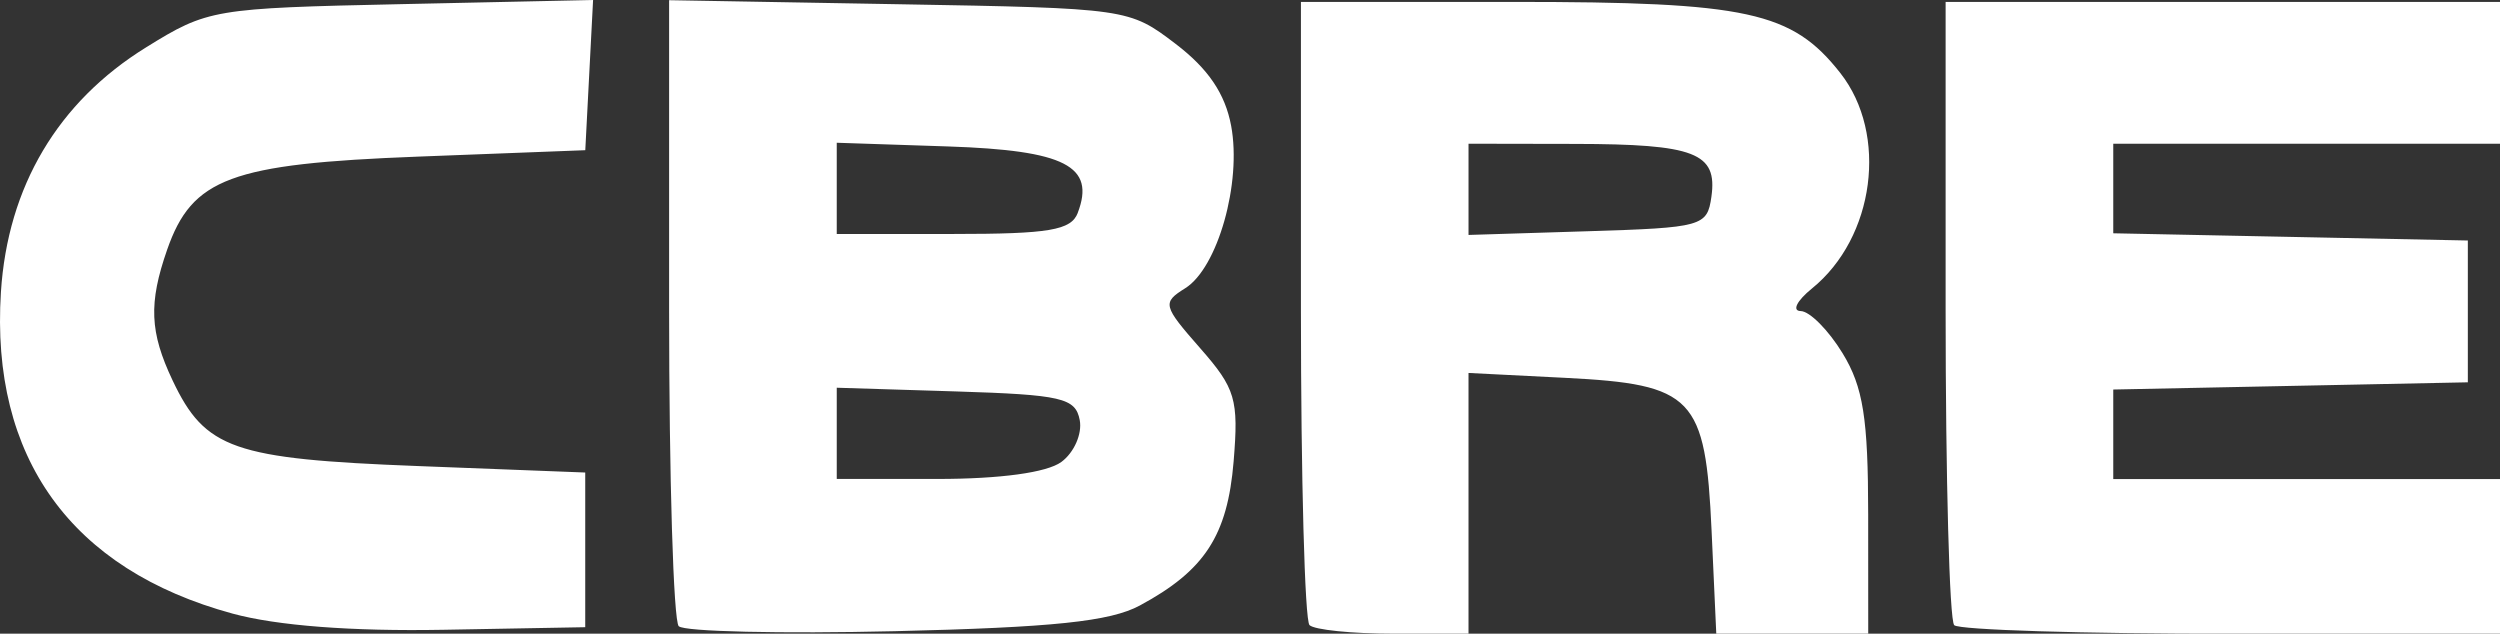 <?xml version="1.0" encoding="UTF-8" standalone="no"?>
<!-- Created with Inkscape (http://www.inkscape.org/) -->

<svg
   width="51.3mm"
   height="13.003mm"
   viewBox="0 0 51.3 13.003"
   version="1.1"
   id="svg1"
   xml:space="preserve"
   xmlns="http://www.w3.org/2000/svg"
   xmlns:svg="http://www.w3.org/2000/svg"><rect x="0" y="0" width="51.3" height="13.003" fill="#333333" stroke="none"/><defs
     id="defs1" /><g
     id="layer1"
     transform="translate(-392.174,36.776)"><path
       style="fill:#ffffff"
       d="m 396.946,-24.185 c -3.313,-0.901 -4.97,-3.201 -4.753,-6.598 0.138,-2.164 1.168,-3.901 2.98,-5.022 1.266,-0.784 1.378,-0.803 5.232,-0.886 l 3.939,-0.085 -0.08,1.541 -0.08,1.541 -3.44,0.132 c -3.835,0.147 -4.628,0.442 -5.14,1.909 -0.383,1.099 -0.358,1.692 0.112,2.684 0.668,1.408 1.246,1.61 5.027,1.756 l 3.44,0.133 v 1.587 1.587 l -2.91,0.053 c -1.881,0.034 -3.412,-0.083 -4.327,-0.332 z m 9.156,0.26 c -0.109,-0.111 -0.198,-3.046 -0.198,-6.524 v -6.323 l 4.718,0.083 c 4.69,0.082 4.723,0.087 5.678,0.815 0.667,0.509 1.014,1.021 1.137,1.679 0.219,1.17 -0.275,2.917 -0.943,3.334 -0.474,0.296 -0.459,0.356 0.306,1.228 0.728,0.829 0.793,1.05 0.688,2.325 -0.126,1.523 -0.594,2.24 -1.925,2.957 -0.609,0.328 -1.78,0.45 -5.028,0.527 -2.328,0.055 -4.323,0.009 -4.432,-0.102 z m 7.85,-3.371 c 0.262,-0.192 0.432,-0.578 0.378,-0.86 -0.087,-0.455 -0.369,-0.52 -2.542,-0.588 l -2.444,-0.076 v 0.936 0.936 h 2.066 c 1.291,0 2.245,-0.131 2.542,-0.348 z m 0.337,-5.112 c 0.368,-0.96 -0.262,-1.283 -2.658,-1.363 l -2.287,-0.076 v 0.936 0.936 h 2.39 c 1.968,0 2.419,-0.076 2.556,-0.433 z m 4.756,8.459 c -0.097,-0.097 -0.176,-3.014 -0.176,-6.482 v -6.306 h 4.374 c 4.793,0 5.702,0.198 6.694,1.459 0.987,1.255 0.708,3.377 -0.582,4.422 -0.311,0.252 -0.414,0.46 -0.23,0.463 0.184,0.003 0.571,0.393 0.859,0.866 0.423,0.693 0.524,1.334 0.525,3.307 l 9.9e-4,2.447 h -1.559 -1.559 l -0.096,-2.109 c -0.125,-2.751 -0.371,-3.008 -3.008,-3.141 l -1.98,-0.1 v 2.675 2.675 h -1.543 c -0.849,0 -1.623,-0.079 -1.72,-0.176 z m 8.247,-8.79 c 0.127,-0.901 -0.335,-1.08 -2.801,-1.084 l -2.183,-0.004 v 0.936 0.936 l 2.447,-0.076 c 2.353,-0.073 2.451,-0.1 2.537,-0.708 z m 4.982,8.79 c -0.097,-0.097 -0.176,-3.014 -0.176,-6.482 v -6.306 h 5.689 5.689 v 1.455 1.455 h -3.969 -3.969 v 0.919 0.919 l 3.638,0.074 3.638,0.074 v 1.455 1.455 l -3.638,0.074 -3.638,0.074 v 0.919 0.919 h 3.969 3.969 v 1.587 1.587 h -5.512 c -3.032,0 -5.592,-0.079 -5.689,-0.176 z"
       id="path21" /></g></svg>
